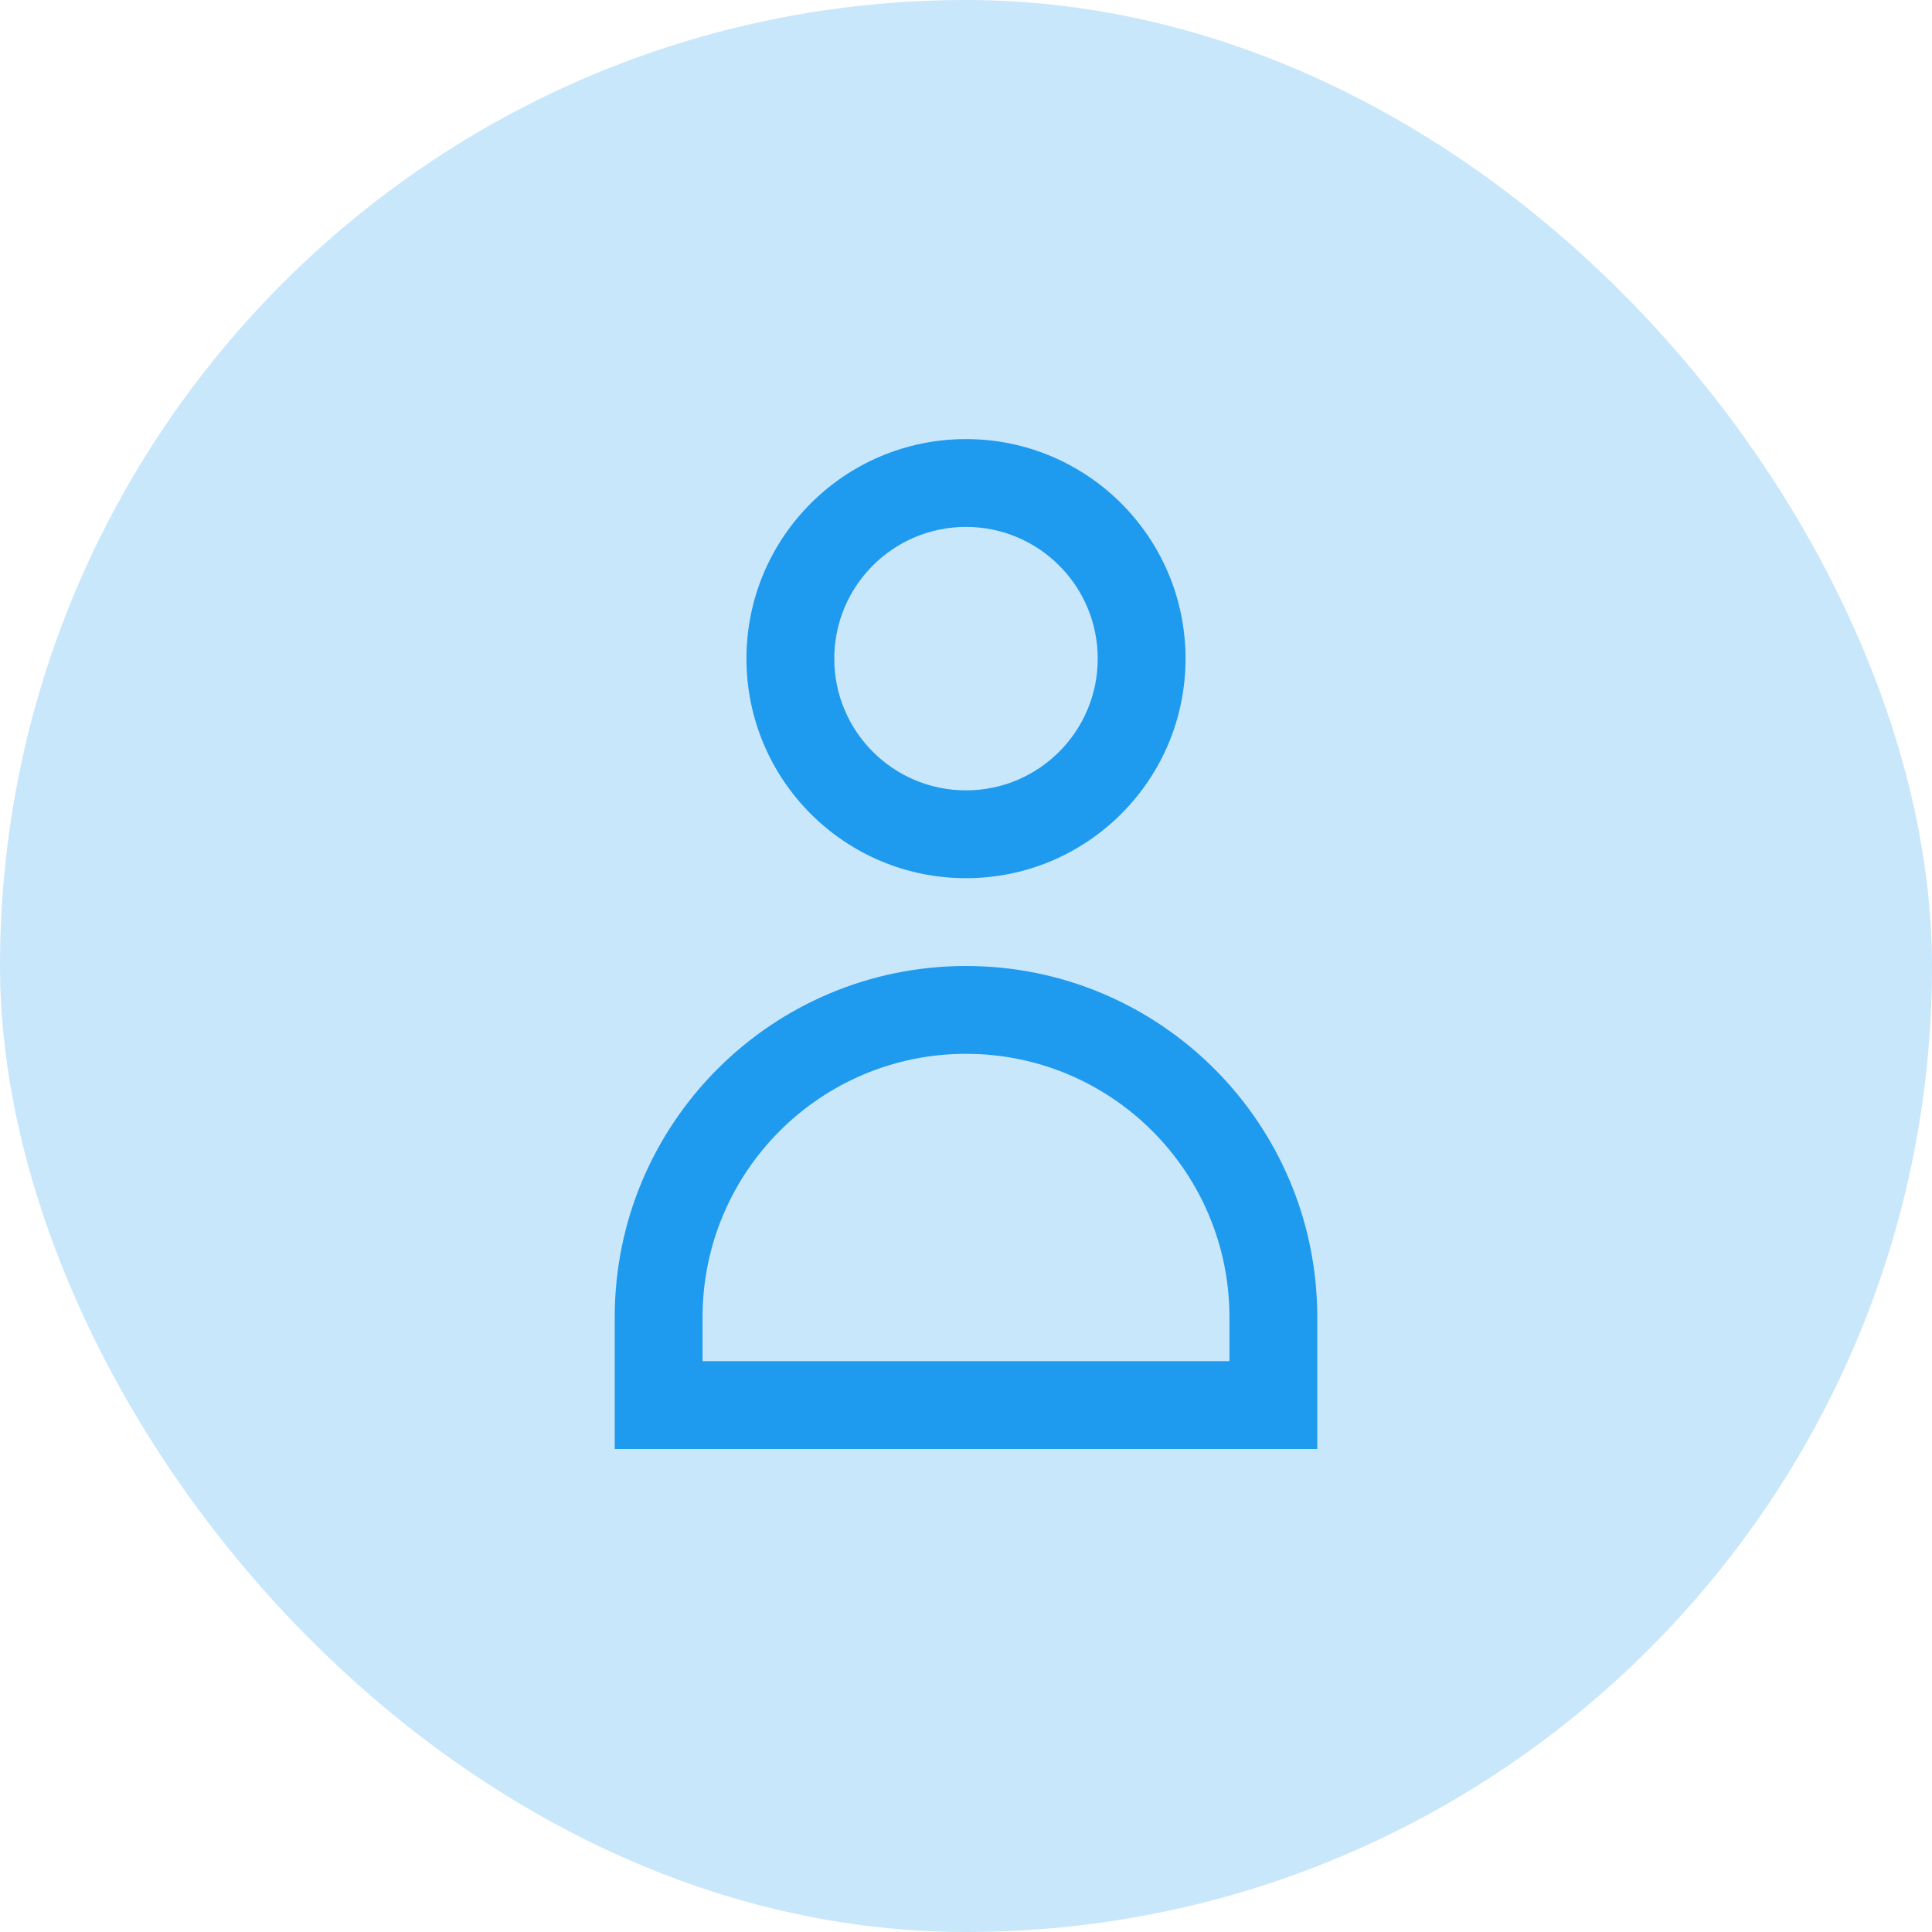 <svg width="88" height="88" viewBox="0 0 88 88" fill="none" xmlns="http://www.w3.org/2000/svg">
<rect width="88" height="88" rx="44" fill="#1E9AEF" fill-opacity="0.24"/>
<path d="M38 30C38 26.686 40.686 24 44 24C47.314 24 50 26.686 50 30C50 33.314 47.314 36 44 36C40.686 36 38 33.314 38 30ZM34 30C34 35.523 38.477 40 44 40C49.523 40 54 35.523 54 30C54 24.477 49.523 20 44 20C38.477 20 34 24.477 34 30Z" fill="#1E9AEF"/>
<path d="M56 60C56 53.373 50.627 48 44 48C37.373 48 32 53.373 32 60V62H56V60ZM60 66H28V60C28 51.163 35.163 44 44 44C52.837 44 60 51.163 60 60V66Z" fill="#1E9AEF"/>
</svg>
